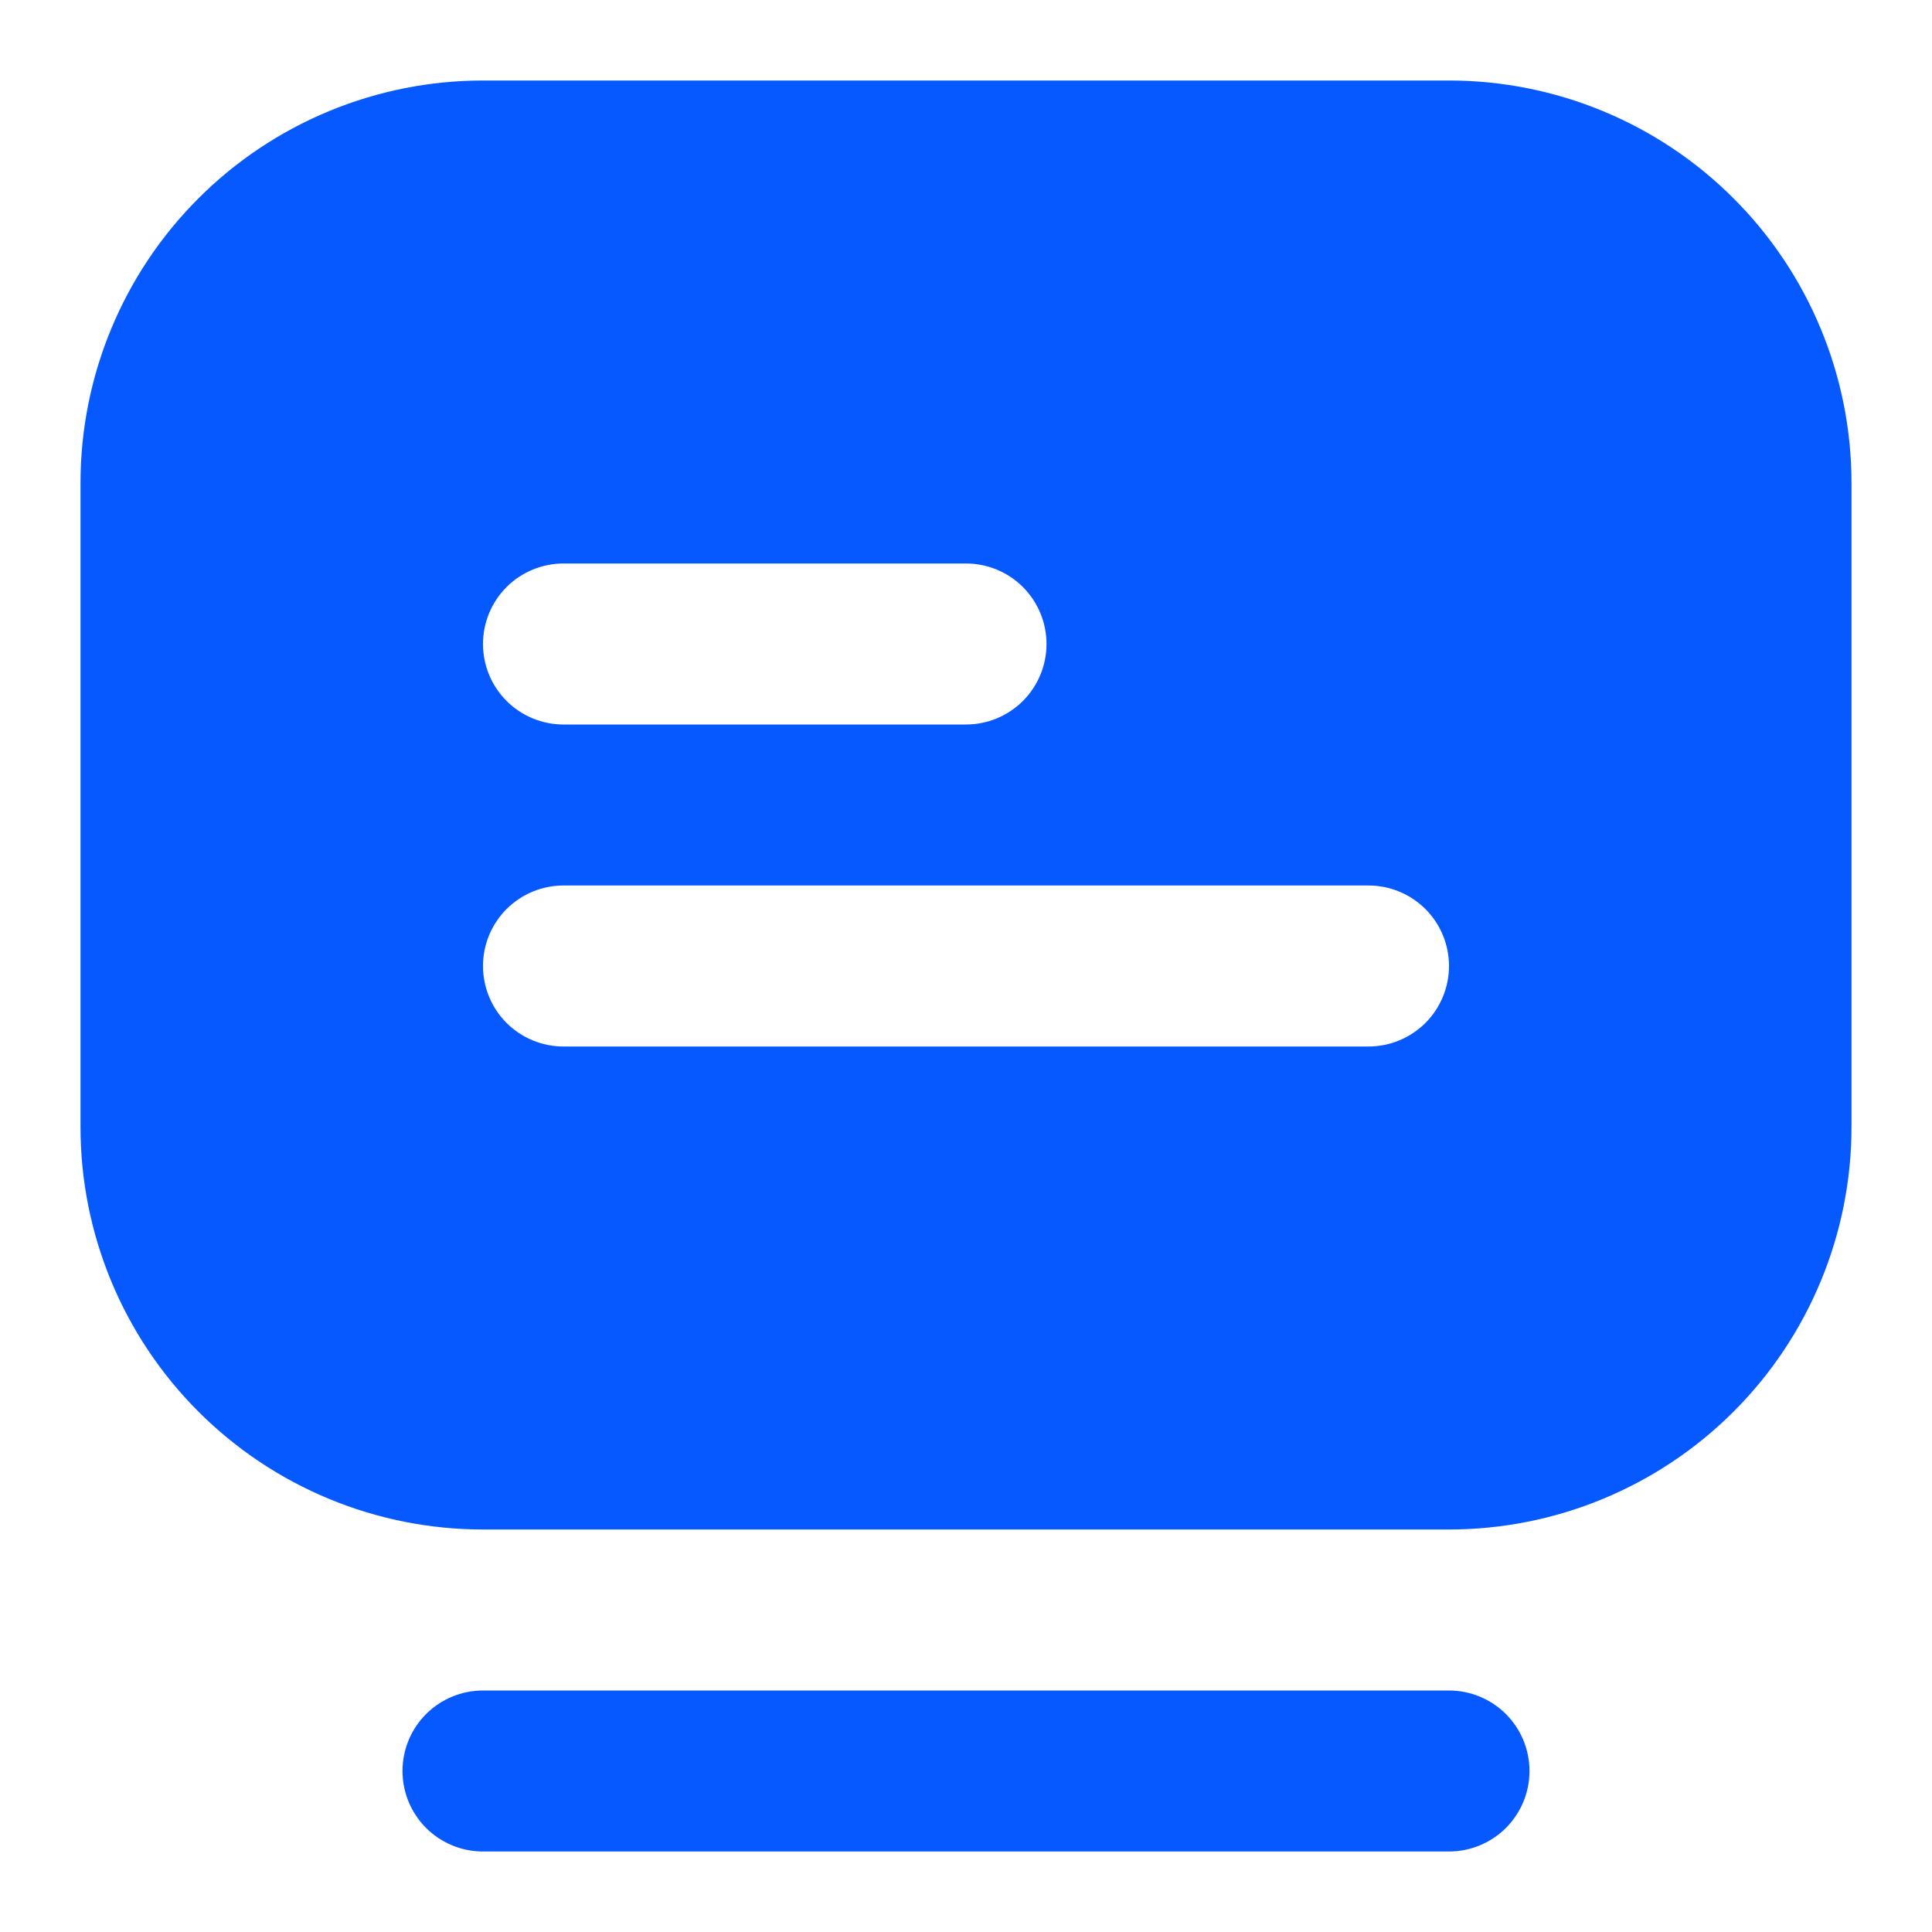 <svg width="36" height="36" viewBox="0 0 36 36" fill="none" xmlns="http://www.w3.org/2000/svg">
<path d="M27 31.5H9C8.602 31.5 8.221 31.658 7.939 31.939C7.658 32.221 7.5 32.602 7.5 33C7.5 33.398 7.658 33.779 7.939 34.061C8.221 34.342 8.602 34.5 9 34.5H27C27.398 34.5 27.779 34.342 28.061 34.061C28.342 33.779 28.5 33.398 28.5 33C28.5 32.602 28.342 32.221 28.061 31.939C27.779 31.658 27.398 31.5 27 31.5Z" fill="#0659FF"/>
<path d="M27 1.5H9C8.015 1.5 7.04 1.694 6.13 2.071C5.22 2.448 4.393 3 3.697 3.697C2.29 5.103 1.5 7.011 1.5 9V21C1.5 22.989 2.29 24.897 3.697 26.303C4.393 27 5.22 27.552 6.13 27.929C7.04 28.306 8.015 28.5 9 28.5H27C27.985 28.5 28.96 28.306 29.87 27.929C30.78 27.552 31.607 27 32.303 26.303C33 25.607 33.552 24.78 33.929 23.87C34.306 22.96 34.5 21.985 34.5 21V9C34.5 8.015 34.306 7.04 33.929 6.13C33.552 5.22 33 4.393 32.303 3.697C31.607 3 30.78 2.448 29.87 2.071C28.96 1.694 27.985 1.5 27 1.5ZM10.5 10.5H18C18.398 10.5 18.779 10.658 19.061 10.939C19.342 11.221 19.5 11.602 19.5 12C19.5 12.398 19.342 12.779 19.061 13.061C18.779 13.342 18.398 13.5 18 13.5H10.5C10.102 13.5 9.721 13.342 9.439 13.061C9.158 12.779 9 12.398 9 12C9 11.602 9.158 11.221 9.439 10.939C9.721 10.658 10.102 10.5 10.5 10.5ZM25.5 19.5H10.5C10.102 19.5 9.721 19.342 9.439 19.061C9.158 18.779 9 18.398 9 18C9 17.602 9.158 17.221 9.439 16.939C9.721 16.658 10.102 16.5 10.5 16.5H25.5C25.898 16.5 26.279 16.658 26.561 16.939C26.842 17.221 27 17.602 27 18C27 18.398 26.842 18.779 26.561 19.061C26.279 19.342 25.898 19.5 25.5 19.5Z" fill="#0659FF"/>
</svg>
